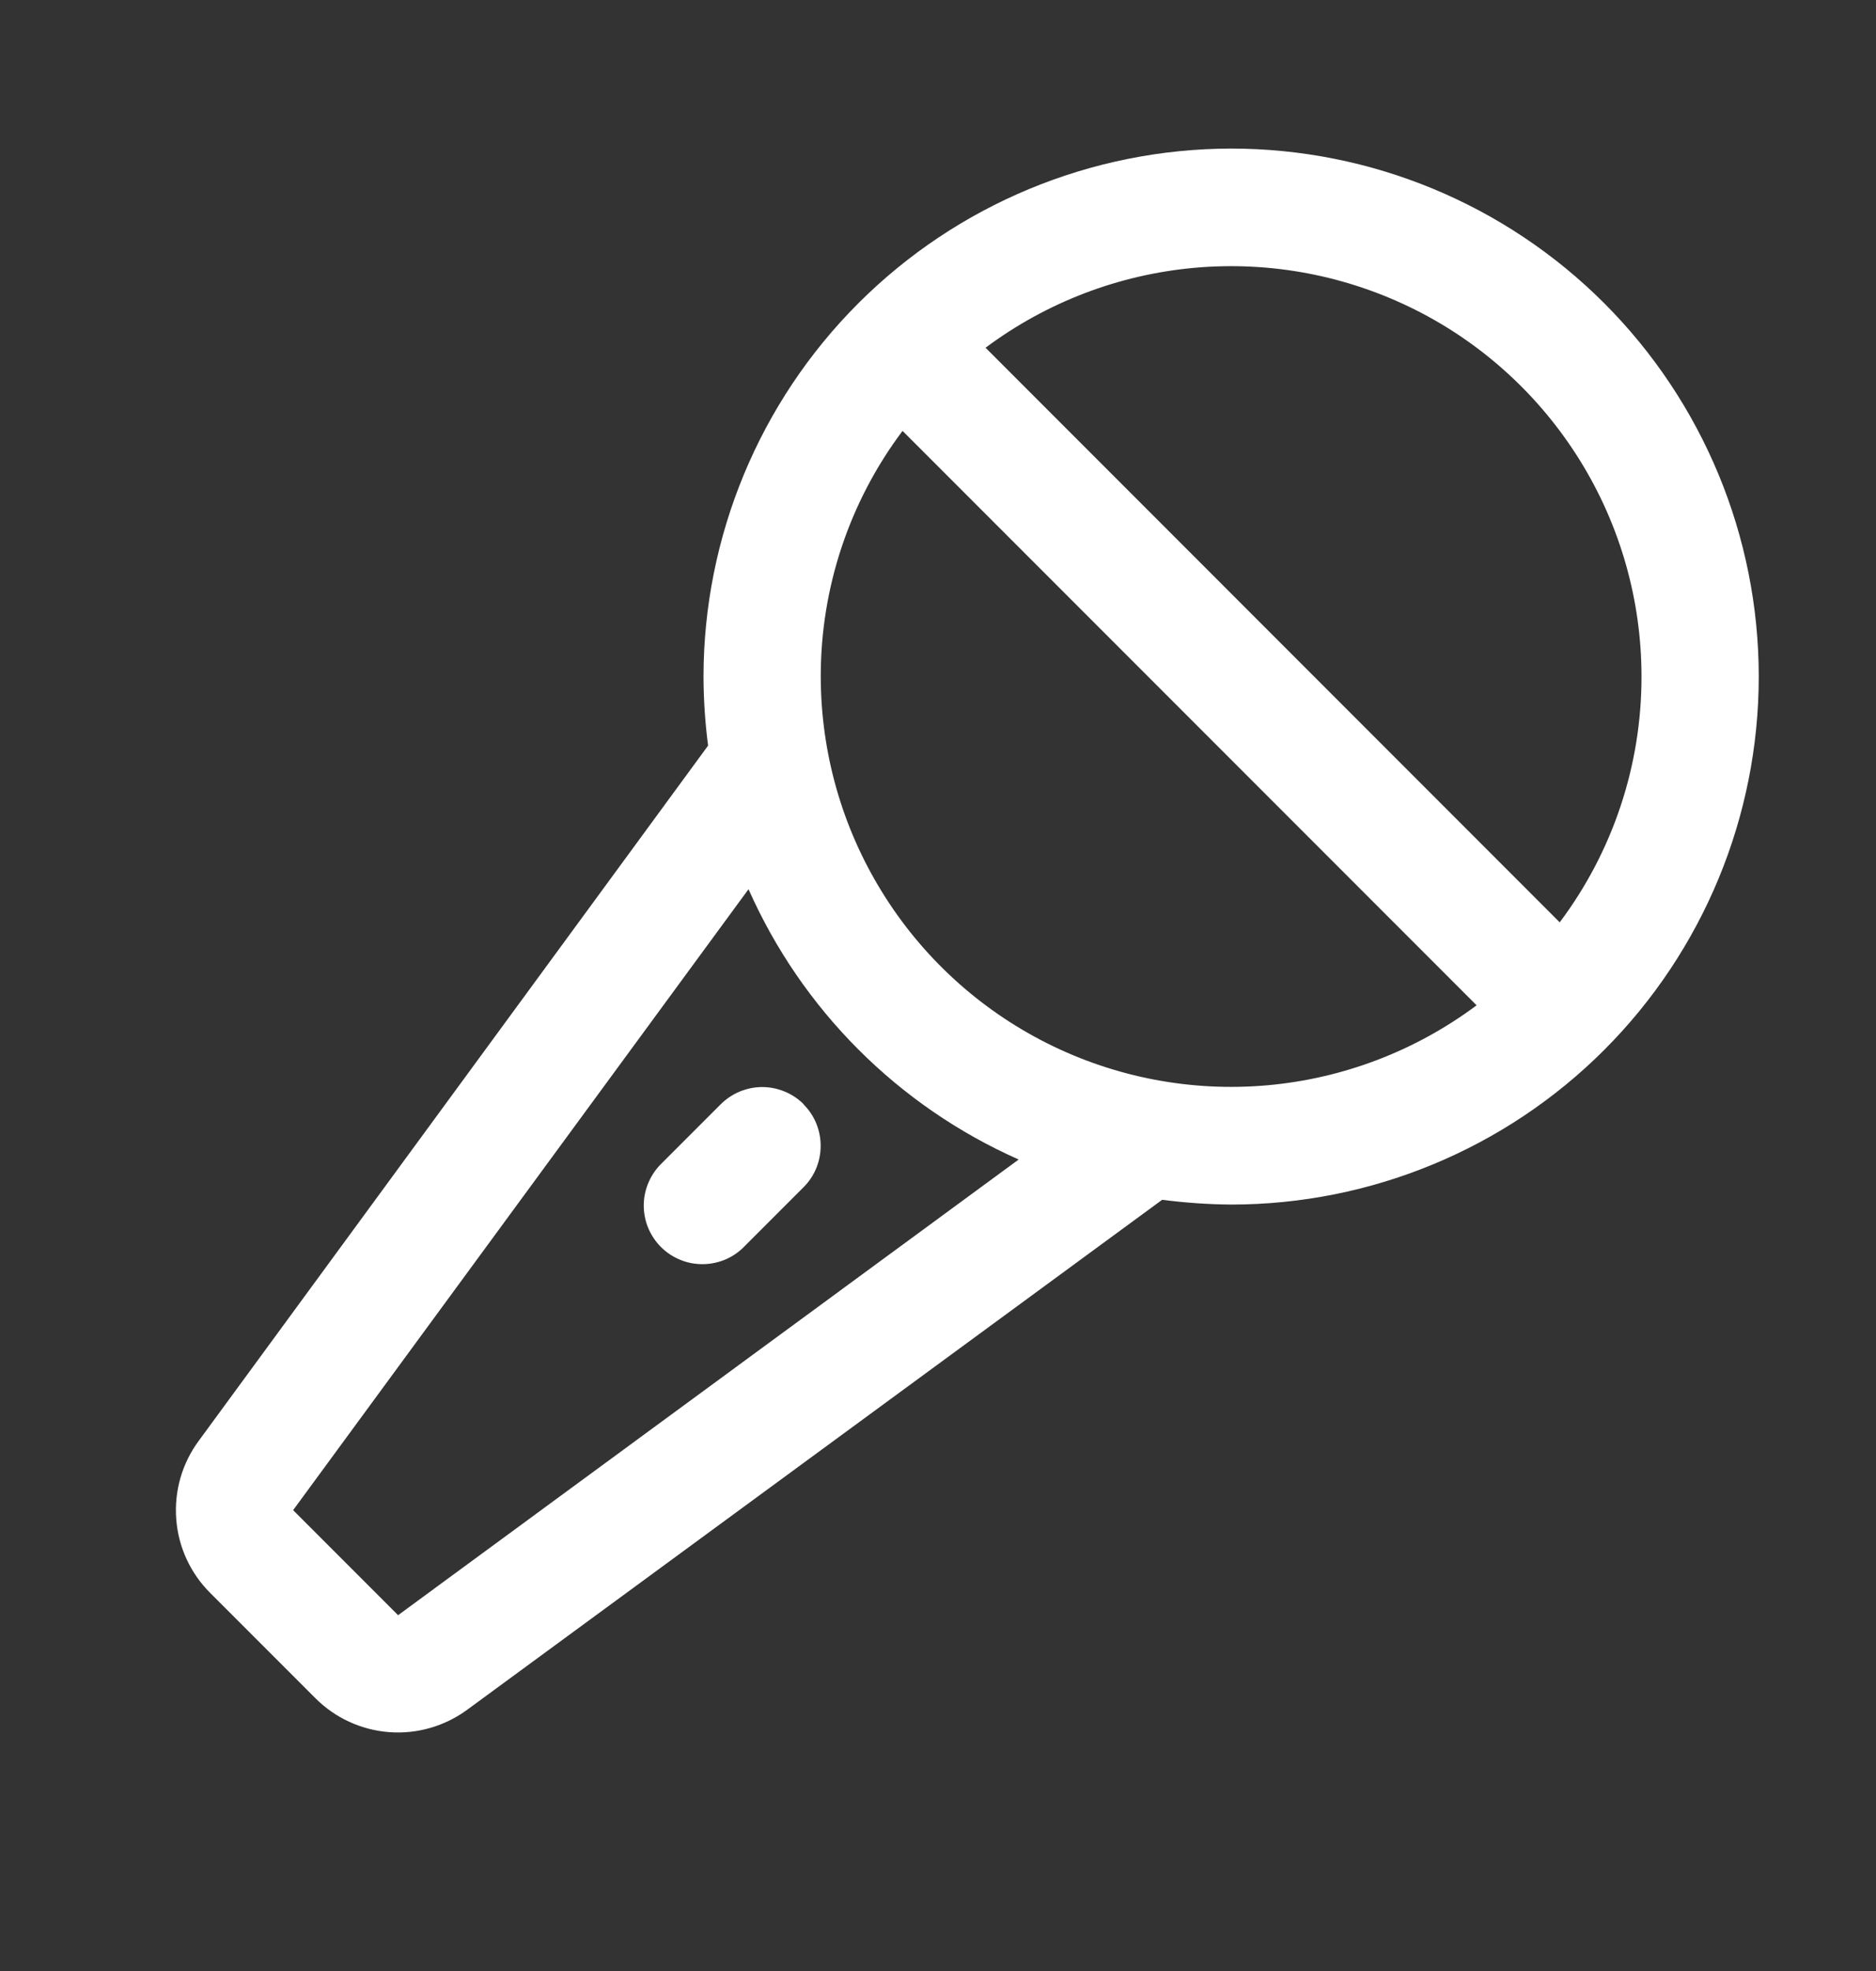<svg width="20" height="21" viewBox="0 0 20 21" fill="none" xmlns="http://www.w3.org/2000/svg">
<rect x="0" y="0" width="20" height="21" fill="#333333" stroke="none"/>
<path d="M13.125 1.583C11.634 1.585 10.204 2.178 9.149 3.233C8.095 4.287 7.502 5.717 7.5 7.208C7.501 7.455 7.517 7.7 7.549 7.944L2.119 15.351C1.941 15.591 1.856 15.887 1.879 16.186C1.901 16.484 2.031 16.764 2.243 16.974L3.359 18.09C3.57 18.303 3.85 18.432 4.148 18.455C4.446 18.478 4.742 18.392 4.983 18.215L12.39 12.783C12.634 12.815 12.879 12.832 13.125 12.834C14.617 12.834 16.048 12.241 17.103 11.186C18.157 10.131 18.75 8.7 18.75 7.208C18.75 5.717 18.157 4.286 17.103 3.231C16.048 2.176 14.617 1.583 13.125 1.583ZM17.5 7.208C17.501 8.153 17.195 9.072 16.628 9.827L10.507 3.705C11.157 3.22 11.93 2.925 12.738 2.853C13.547 2.781 14.359 2.936 15.085 3.299C15.81 3.662 16.42 4.221 16.847 4.911C17.274 5.601 17.5 6.397 17.5 7.208ZM4.244 17.209L3.125 16.09L7.98 9.474C8.549 10.758 9.575 11.785 10.86 12.354L4.244 17.209ZM8.75 7.208C8.749 6.264 9.055 5.345 9.622 4.591L15.742 10.711C15.092 11.196 14.32 11.491 13.512 11.563C12.703 11.635 11.891 11.48 11.166 11.117C10.44 10.753 9.83 10.195 9.404 9.505C8.977 8.815 8.751 8.02 8.75 7.208ZM8.566 11.766C8.684 11.883 8.749 12.042 8.749 12.208C8.749 12.374 8.684 12.533 8.566 12.65L7.941 13.275C7.884 13.335 7.815 13.384 7.739 13.417C7.662 13.45 7.58 13.468 7.496 13.469C7.413 13.47 7.33 13.455 7.253 13.423C7.176 13.392 7.105 13.345 7.046 13.286C6.987 13.227 6.941 13.157 6.909 13.08C6.878 13.003 6.862 12.92 6.863 12.836C6.864 12.753 6.882 12.671 6.916 12.594C6.949 12.518 6.997 12.449 7.058 12.391L7.683 11.766C7.741 11.708 7.81 11.662 7.886 11.63C7.962 11.599 8.043 11.582 8.125 11.582C8.208 11.582 8.289 11.598 8.365 11.63C8.441 11.661 8.51 11.707 8.568 11.765L8.566 11.766Z" fill="white"/>
</svg>
